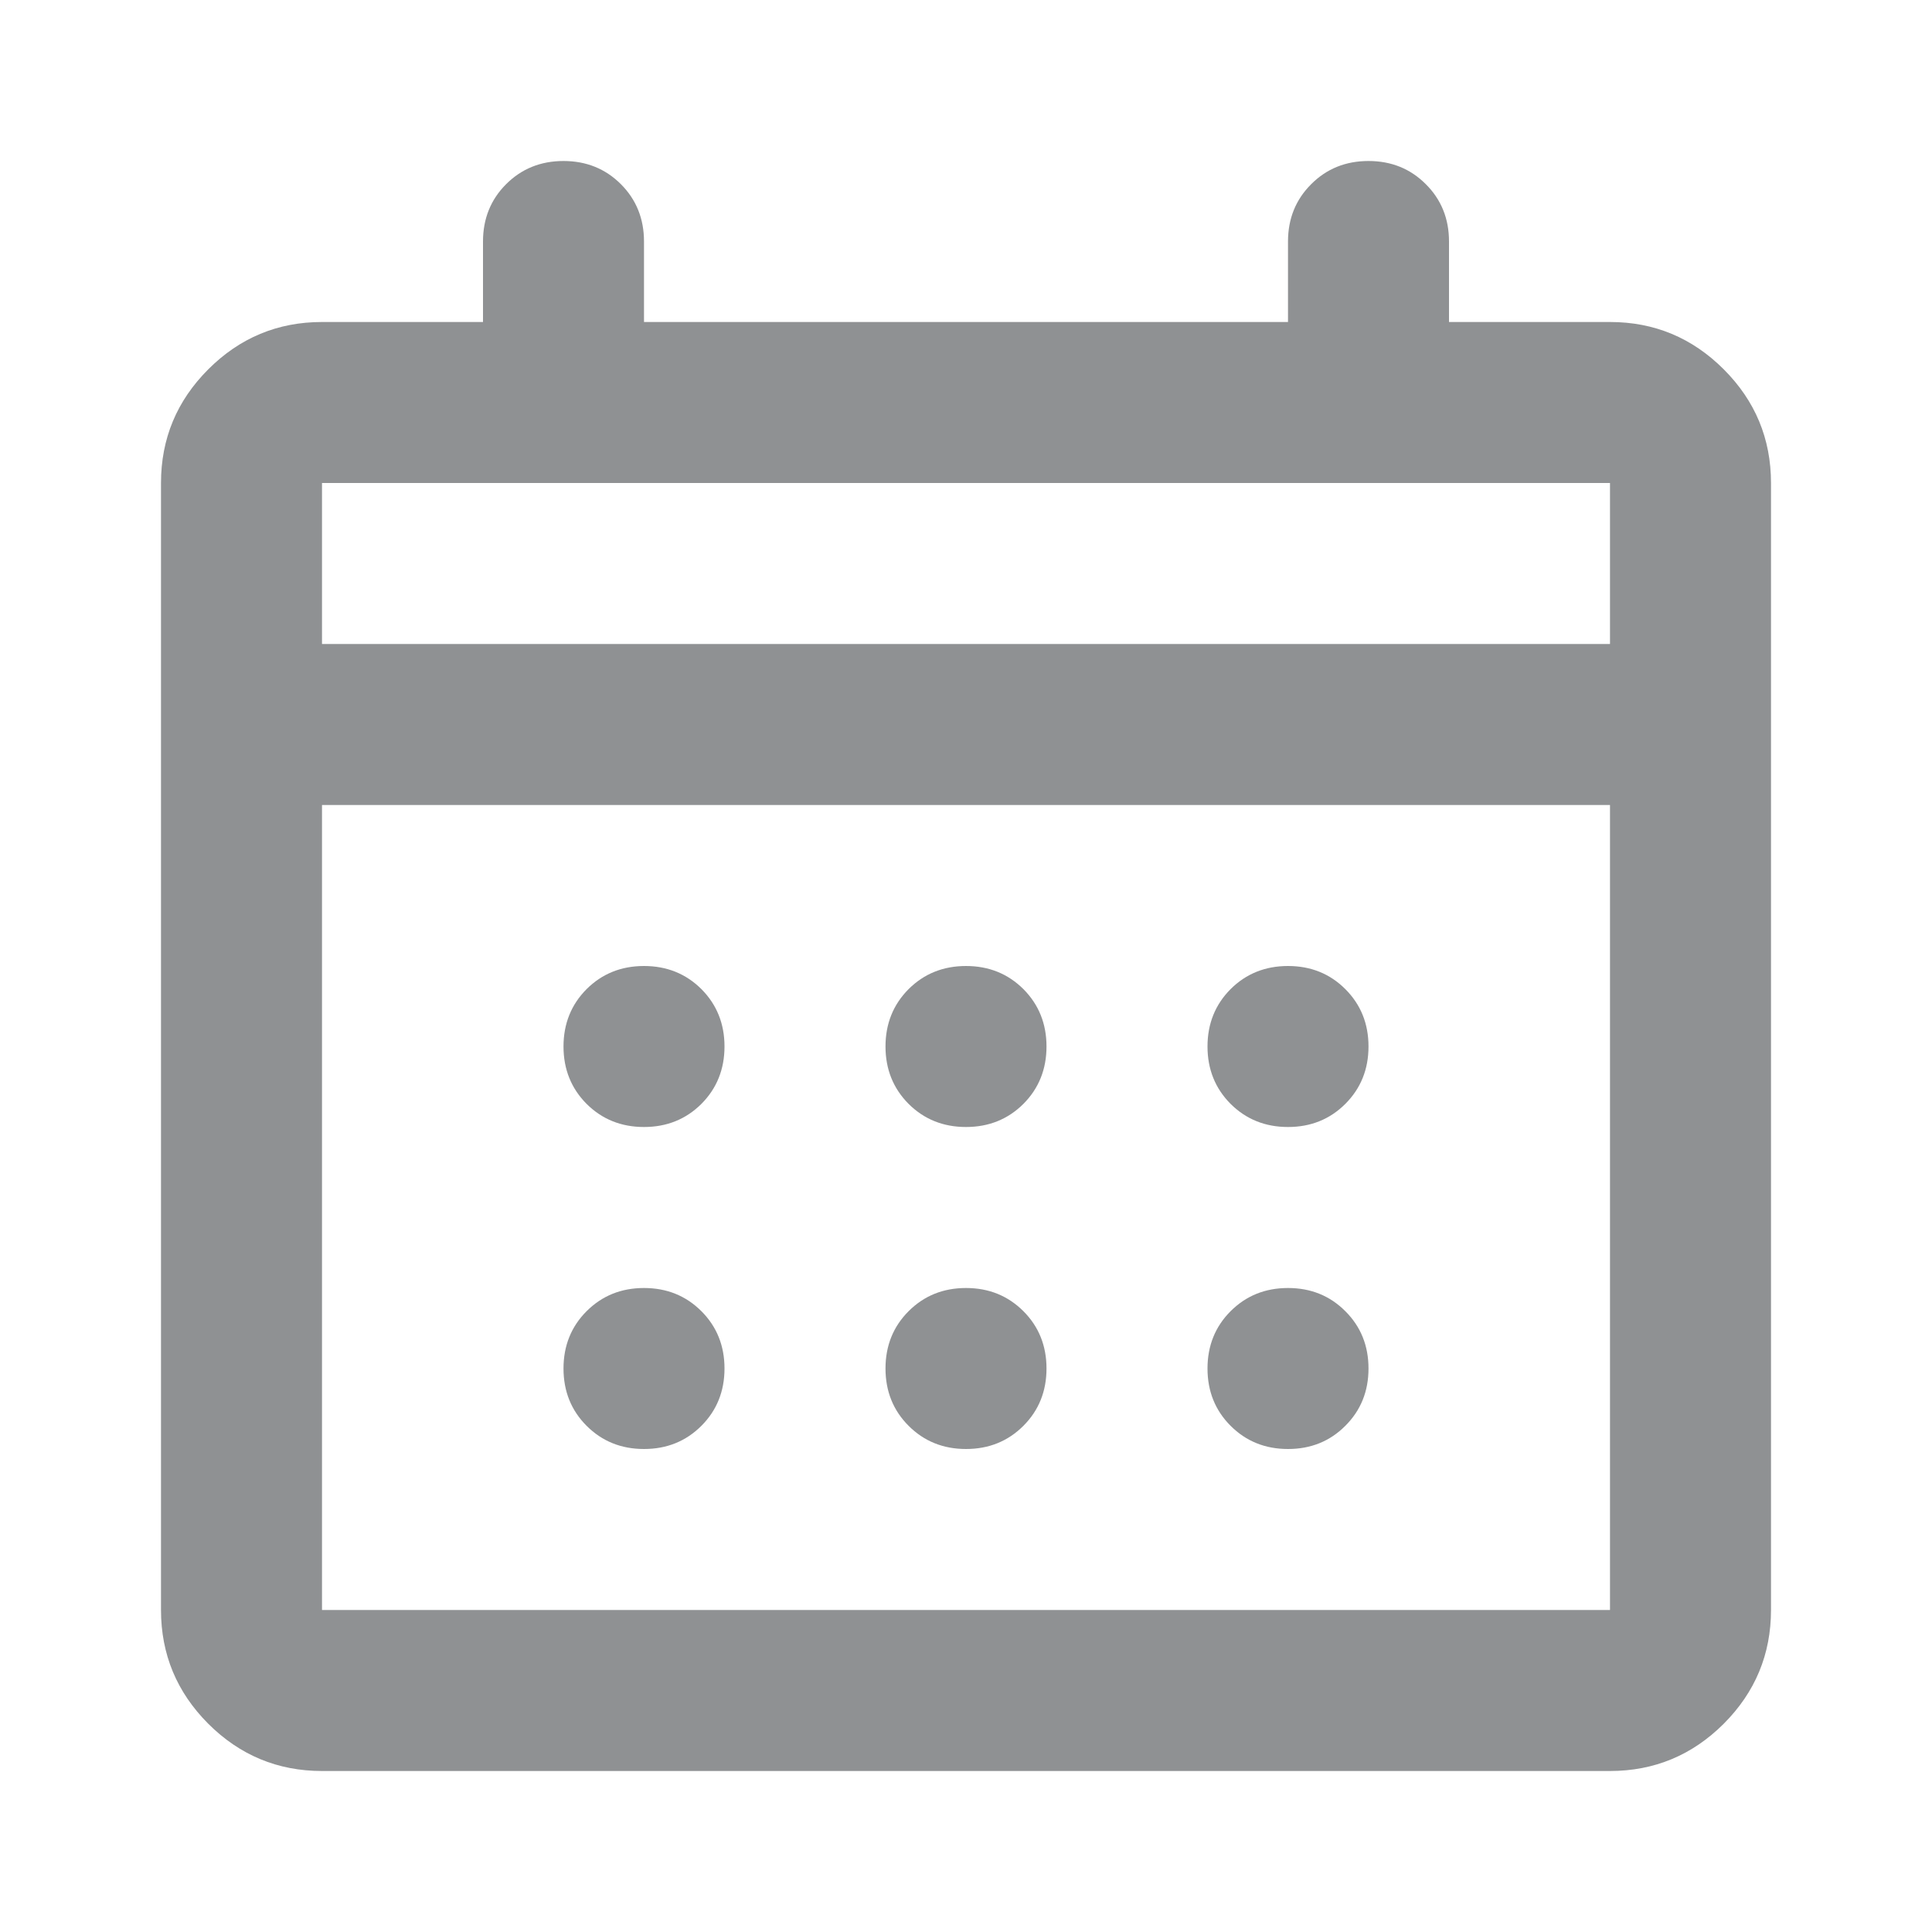 <svg width="24" height="24" viewBox="0 0 24 24" fill="none" xmlns="http://www.w3.org/2000/svg">
<mask id="mask0_3442_7493" style="mask-type:alpha" maskUnits="userSpaceOnUse" x="0" y="0" width="24" height="24">
<rect width="24" height="24" fill="#D9D9D9"/>
</mask>
<g mask="url(#mask0_3442_7493)">
<path d="M4 22C3.45 22 2.979 21.804 2.587 21.413C2.196 21.021 2 20.55 2 20V6C2 5.45 2.196 4.979 2.587 4.588C2.979 4.196 3.45 4 4 4H6V3C6 2.717 6.096 2.479 6.287 2.288C6.479 2.096 6.717 2 7 2C7.283 2 7.521 2.096 7.713 2.288C7.904 2.479 8 2.717 8 3V4H16V3C16 2.717 16.096 2.479 16.288 2.288C16.479 2.096 16.717 2 17 2C17.283 2 17.521 2.096 17.712 2.288C17.904 2.479 18 2.717 18 3V4H20C20.55 4 21.021 4.196 21.413 4.588C21.804 4.979 22 5.45 22 6V20C22 20.55 21.804 21.021 21.413 21.413C21.021 21.804 20.55 22 20 22H4ZM4 20H20V10H4V20ZM4 8H20V6H4V8ZM12 14C11.717 14 11.479 13.904 11.287 13.713C11.096 13.521 11 13.283 11 13C11 12.717 11.096 12.479 11.287 12.287C11.479 12.096 11.717 12 12 12C12.283 12 12.521 12.096 12.713 12.287C12.904 12.479 13 12.717 13 13C13 13.283 12.904 13.521 12.713 13.713C12.521 13.904 12.283 14 12 14ZM8 14C7.717 14 7.479 13.904 7.287 13.713C7.096 13.521 7 13.283 7 13C7 12.717 7.096 12.479 7.287 12.287C7.479 12.096 7.717 12 8 12C8.283 12 8.521 12.096 8.713 12.287C8.904 12.479 9 12.717 9 13C9 13.283 8.904 13.521 8.713 13.713C8.521 13.904 8.283 14 8 14ZM16 14C15.717 14 15.479 13.904 15.287 13.713C15.096 13.521 15 13.283 15 13C15 12.717 15.096 12.479 15.287 12.287C15.479 12.096 15.717 12 16 12C16.283 12 16.521 12.096 16.712 12.287C16.904 12.479 17 12.717 17 13C17 13.283 16.904 13.521 16.712 13.713C16.521 13.904 16.283 14 16 14ZM12 18C11.717 18 11.479 17.904 11.287 17.712C11.096 17.521 11 17.283 11 17C11 16.717 11.096 16.479 11.287 16.288C11.479 16.096 11.717 16 12 16C12.283 16 12.521 16.096 12.713 16.288C12.904 16.479 13 16.717 13 17C13 17.283 12.904 17.521 12.713 17.712C12.521 17.904 12.283 18 12 18ZM8 18C7.717 18 7.479 17.904 7.287 17.712C7.096 17.521 7 17.283 7 17C7 16.717 7.096 16.479 7.287 16.288C7.479 16.096 7.717 16 8 16C8.283 16 8.521 16.096 8.713 16.288C8.904 16.479 9 16.717 9 17C9 17.283 8.904 17.521 8.713 17.712C8.521 17.904 8.283 18 8 18ZM16 18C15.717 18 15.479 17.904 15.287 17.712C15.096 17.521 15 17.283 15 17C15 16.717 15.096 16.479 15.287 16.288C15.479 16.096 15.717 16 16 16C16.283 16 16.521 16.096 16.712 16.288C16.904 16.479 17 16.717 17 17C17 17.283 16.904 17.521 16.712 17.712C16.521 17.904 16.283 18 16 18Z" fill="#8F9193"/>
</g>
</svg>
